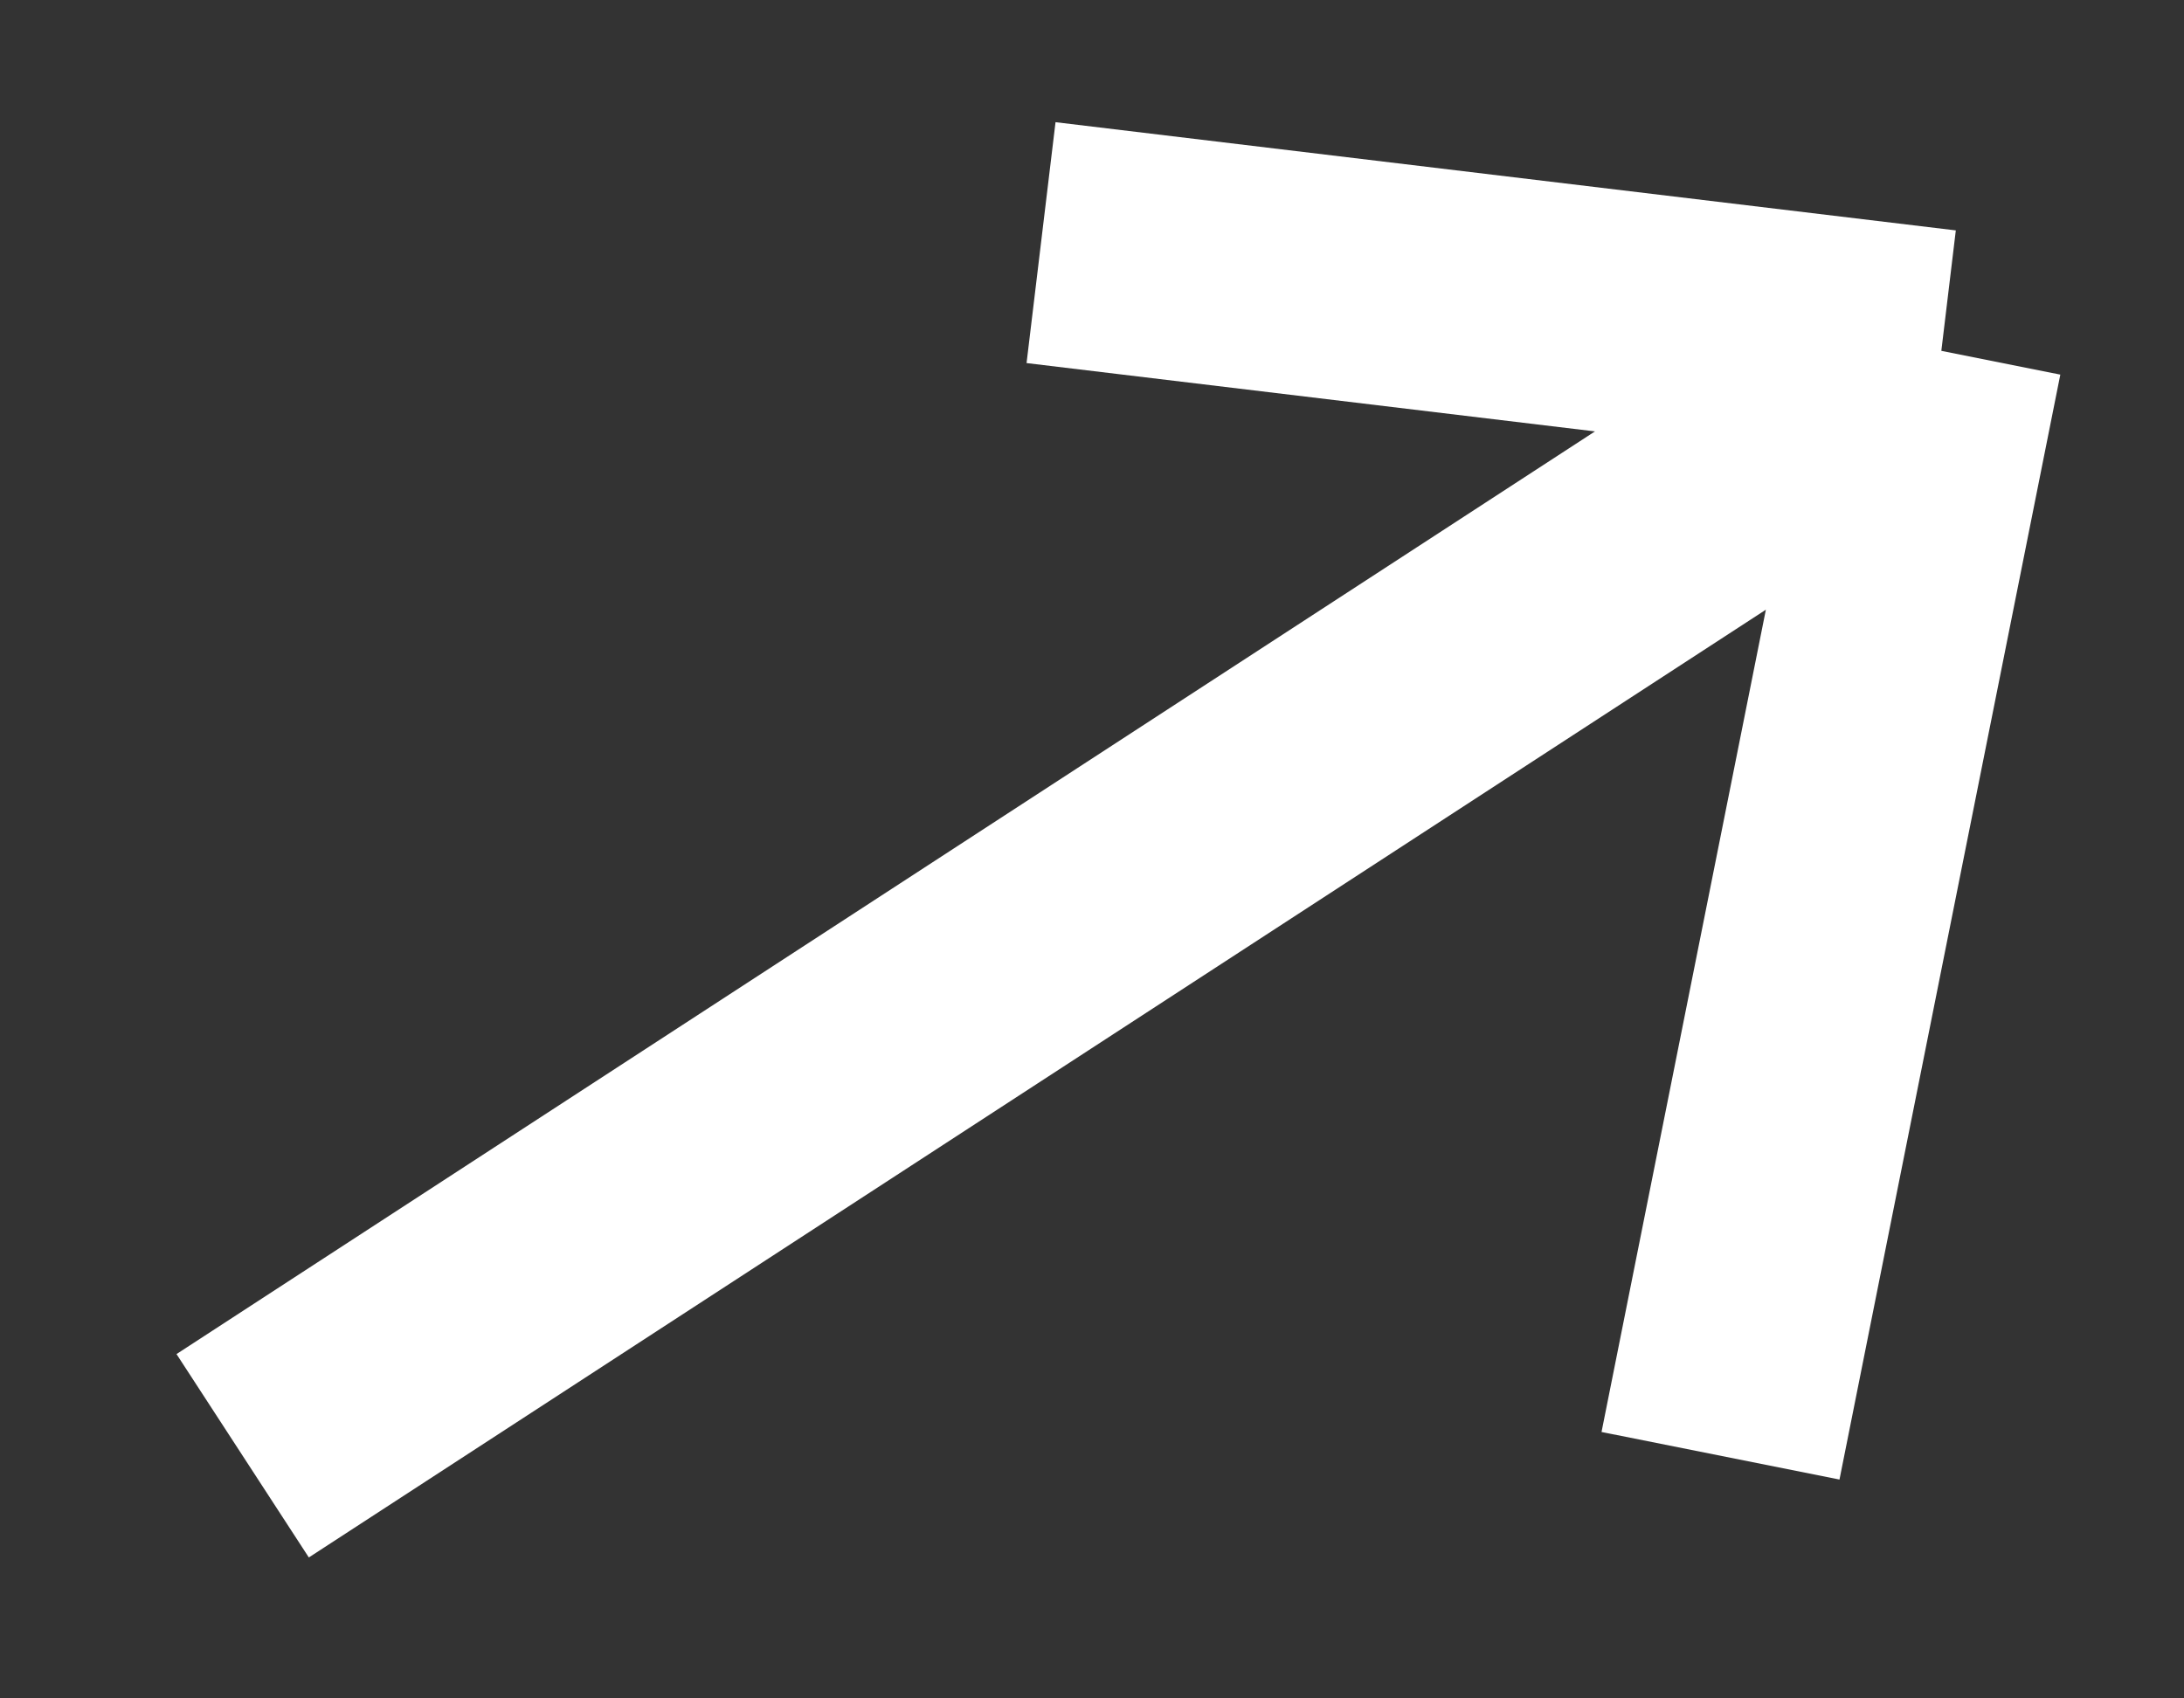 <svg width="9" height="7" viewBox="0 0 9 7" fill="none" xmlns="http://www.w3.org/2000/svg">
<rect x="0" y="0" width="9" height="7" fill="#333333" stroke="none"/>
<path d="M1 6L8 1.446M8 1.446L4.29 1M8 1.446L7.09 6" stroke="white"/>
</svg>
